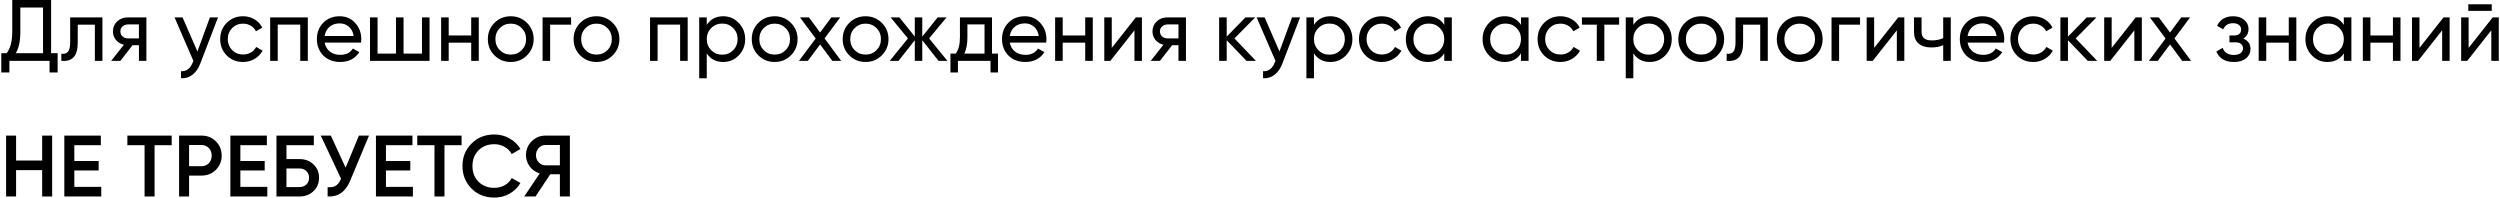 <?xml version="1.0" encoding="UTF-8"?> <svg xmlns="http://www.w3.org/2000/svg" width="1438" height="114" viewBox="0 0 1438 114" fill="none"> <path d="M29.4 -2.38419e-06V30.6H33.15V41.7H28.5V35H5.4V41.7H0.75V30.6H3.8C5.967 27.867 7.05 23.767 7.05 18.3V-2.38419e-06H29.4ZM9.05 30.6H24.75V4.35H11.7V18.4C11.7 23.667 10.817 27.733 9.05 30.6ZM40.366 10H58.916V35H54.566V14.2H44.716V24.4C44.716 28.4 43.916 31.25 42.316 32.95C40.716 34.617 38.366 35.3 35.266 35V30.9C36.999 31.133 38.282 30.75 39.116 29.75C39.949 28.717 40.366 26.9 40.366 24.3V10ZM73.557 10H84.207V35H79.907V26H76.257L69.257 35H63.957L71.257 25.75C69.357 25.283 67.824 24.35 66.657 22.95C65.524 21.55 64.957 19.917 64.957 18.05C64.957 15.75 65.774 13.833 67.407 12.3C69.04 10.767 71.09 10 73.557 10ZM73.707 22.1H79.907V14.05H73.707C72.44 14.05 71.374 14.433 70.507 15.2C69.674 15.933 69.257 16.9 69.257 18.1C69.257 19.267 69.674 20.233 70.507 21C71.374 21.733 72.44 22.1 73.707 22.1ZM113.55 29.6L120.75 10H125.4L115.2 36.55C114.133 39.383 112.633 41.533 110.7 43C108.767 44.5 106.567 45.167 104.1 45V40.95C107.133 41.183 109.383 39.517 110.85 35.95L111.25 35.05L100.4 10H105L113.55 29.6ZM139.806 35.65C136.039 35.65 132.906 34.4 130.406 31.9C127.906 29.367 126.656 26.233 126.656 22.5C126.656 18.767 127.906 15.65 130.406 13.15C132.906 10.617 136.039 9.35 139.806 9.35C142.273 9.35 144.489 9.95 146.456 11.15C148.423 12.317 149.889 13.9 150.856 15.9L147.206 18C146.573 16.667 145.589 15.6 144.256 14.8C142.956 14 141.473 13.6 139.806 13.6C137.306 13.6 135.206 14.45 133.506 16.15C131.839 17.883 131.006 20 131.006 22.5C131.006 24.967 131.839 27.067 133.506 28.8C135.206 30.5 137.306 31.35 139.806 31.35C141.473 31.35 142.973 30.967 144.306 30.2C145.639 29.4 146.656 28.333 147.356 27L151.056 29.15C149.956 31.15 148.406 32.733 146.406 33.9C144.406 35.067 142.206 35.65 139.806 35.65ZM155.4 10H177.05V35H172.7V14.15H159.75V35H155.4V10ZM207.671 24.5H186.721C187.154 26.7 188.171 28.433 189.771 29.7C191.371 30.933 193.371 31.55 195.771 31.55C199.071 31.55 201.471 30.333 202.971 27.9L206.671 30C204.204 33.767 200.538 35.65 195.671 35.65C191.738 35.65 188.504 34.417 185.971 31.95C183.504 29.417 182.271 26.267 182.271 22.5C182.271 18.7 183.488 15.567 185.921 13.1C188.354 10.6 191.504 9.35 195.371 9.35C199.038 9.35 202.021 10.65 204.321 13.25C206.654 15.783 207.821 18.883 207.821 22.55C207.821 23.183 207.771 23.833 207.671 24.5ZM195.371 13.45C193.071 13.45 191.138 14.1 189.571 15.4C188.038 16.7 187.088 18.467 186.721 20.7H203.421C203.054 18.4 202.138 16.617 200.671 15.35C199.204 14.083 197.438 13.45 195.371 13.45ZM242.721 30.85V10H247.071V35H212.821V10H217.171V30.85H227.771V10H232.121V30.85H242.721ZM271.039 20.4V10H275.389V35H271.039V24.55H258.089V35H253.739V10H258.089V20.4H271.039ZM303.111 31.85C300.578 34.383 297.461 35.65 293.761 35.65C290.061 35.65 286.944 34.383 284.411 31.85C281.878 29.317 280.611 26.2 280.611 22.5C280.611 18.8 281.878 15.683 284.411 13.15C286.944 10.617 290.061 9.35 293.761 9.35C297.461 9.35 300.578 10.617 303.111 13.15C305.678 15.717 306.961 18.833 306.961 22.5C306.961 26.167 305.678 29.283 303.111 31.85ZM293.761 31.4C296.261 31.4 298.361 30.55 300.061 28.85C301.761 27.15 302.611 25.033 302.611 22.5C302.611 19.967 301.761 17.85 300.061 16.15C298.361 14.45 296.261 13.6 293.761 13.6C291.294 13.6 289.211 14.45 287.511 16.15C285.811 17.85 284.961 19.967 284.961 22.5C284.961 25.033 285.811 27.15 287.511 28.85C289.211 30.55 291.294 31.4 293.761 31.4ZM312.089 10H328.489V14.2H316.439V35H312.089V10ZM352.427 31.85C349.894 34.383 346.777 35.65 343.077 35.65C339.377 35.65 336.261 34.383 333.727 31.85C331.194 29.317 329.927 26.2 329.927 22.5C329.927 18.8 331.194 15.683 333.727 13.15C336.261 10.617 339.377 9.35 343.077 9.35C346.777 9.35 349.894 10.617 352.427 13.15C354.994 15.717 356.277 18.833 356.277 22.5C356.277 26.167 354.994 29.283 352.427 31.85ZM343.077 31.4C345.577 31.4 347.677 30.55 349.377 28.85C351.077 27.15 351.927 25.033 351.927 22.5C351.927 19.967 351.077 17.85 349.377 16.15C347.677 14.45 345.577 13.6 343.077 13.6C340.611 13.6 338.527 14.45 336.827 16.15C335.127 17.85 334.277 19.967 334.277 22.5C334.277 25.033 335.127 27.15 336.827 28.85C338.527 30.55 340.611 31.4 343.077 31.4ZM373.905 10H395.555V35H391.205V14.15H378.255V35H373.905V10ZM415.977 9.35C419.477 9.35 422.46 10.633 424.927 13.2C427.394 15.767 428.627 18.867 428.627 22.5C428.627 26.167 427.394 29.283 424.927 31.85C422.494 34.383 419.51 35.65 415.977 35.65C411.844 35.65 408.694 34 406.527 30.7V45H402.177V10H406.527V14.3C408.694 11 411.844 9.35 415.977 9.35ZM415.427 31.45C417.927 31.45 420.027 30.6 421.727 28.9C423.427 27.133 424.277 25 424.277 22.5C424.277 19.967 423.427 17.85 421.727 16.15C420.027 14.417 417.927 13.55 415.427 13.55C412.894 13.55 410.777 14.417 409.077 16.15C407.377 17.85 406.527 19.967 406.527 22.5C406.527 25 407.377 27.133 409.077 28.9C410.777 30.6 412.894 31.45 415.427 31.45ZM454.918 31.85C452.384 34.383 449.268 35.65 445.568 35.65C441.868 35.65 438.751 34.383 436.218 31.85C433.684 29.317 432.418 26.2 432.418 22.5C432.418 18.8 433.684 15.683 436.218 13.15C438.751 10.617 441.868 9.35 445.568 9.35C449.268 9.35 452.384 10.617 454.918 13.15C457.484 15.717 458.768 18.833 458.768 22.5C458.768 26.167 457.484 29.283 454.918 31.85ZM445.568 31.4C448.068 31.4 450.168 30.55 451.868 28.85C453.568 27.15 454.418 25.033 454.418 22.5C454.418 19.967 453.568 17.85 451.868 16.15C450.168 14.45 448.068 13.6 445.568 13.6C443.101 13.6 441.018 14.45 439.318 16.15C437.618 17.85 436.768 19.967 436.768 22.5C436.768 25.033 437.618 27.15 439.318 28.85C441.018 30.55 443.101 31.4 445.568 31.4ZM474.288 22.1L483.838 35H478.738L471.738 25.55L464.688 35H459.588L469.188 22.15L460.138 10H465.288L471.738 18.7L478.188 10H483.288L474.288 22.1ZM507.213 31.85C504.679 34.383 501.563 35.65 497.863 35.65C494.163 35.65 491.046 34.383 488.513 31.85C485.979 29.317 484.713 26.2 484.713 22.5C484.713 18.8 485.979 15.683 488.513 13.15C491.046 10.617 494.163 9.35 497.863 9.35C501.563 9.35 504.679 10.617 507.213 13.15C509.779 15.717 511.062 18.833 511.062 22.5C511.062 26.167 509.779 29.283 507.213 31.85ZM497.863 31.4C500.363 31.4 502.463 30.55 504.163 28.85C505.863 27.15 506.713 25.033 506.713 22.5C506.713 19.967 505.863 17.85 504.163 16.15C502.463 14.45 500.363 13.6 497.863 13.6C495.396 13.6 493.313 14.45 491.613 16.15C489.913 17.85 489.062 19.967 489.062 22.5C489.062 25.033 489.913 27.15 491.613 28.85C493.313 30.55 495.396 31.4 497.863 31.4ZM534.439 22.1L544.939 35H539.839L530.489 23.15V35H526.189V23.15L516.839 35H511.789L522.239 22.1L512.289 10H517.339L526.189 21.05V10H530.489V21.05L539.339 10H544.439L534.439 22.1ZM570.601 10V30.85H574.051V41.7H569.751V35H551.001V41.7H546.701V30.85H549.751C551.351 28.65 552.151 25.567 552.151 21.6V10H570.601ZM554.701 30.85H566.301V14.05H556.451V21.6C556.451 25.267 555.867 28.35 554.701 30.85ZM601.763 24.5H580.813C581.246 26.7 582.263 28.433 583.863 29.7C585.463 30.933 587.463 31.55 589.863 31.55C593.163 31.55 595.563 30.333 597.063 27.9L600.763 30C598.296 33.767 594.63 35.65 589.763 35.65C585.83 35.65 582.596 34.417 580.063 31.95C577.596 29.417 576.363 26.267 576.363 22.5C576.363 18.7 577.58 15.567 580.013 13.1C582.446 10.6 585.596 9.35 589.463 9.35C593.13 9.35 596.113 10.65 598.413 13.25C600.746 15.783 601.913 18.883 601.913 22.55C601.913 23.183 601.863 23.833 601.763 24.5ZM589.463 13.45C587.163 13.45 585.23 14.1 583.663 15.4C582.13 16.7 581.18 18.467 580.813 20.7H597.513C597.146 18.4 596.23 16.617 594.763 15.35C593.296 14.083 591.53 13.45 589.463 13.45ZM624.213 20.4V10H628.563V35H624.213V24.55H611.263V35H606.913V10H611.263V20.4H624.213ZM639.485 27.55L653.335 10H656.835V35H652.535V17.45L638.685 35H635.185V10H639.485V27.55ZM671.506 10H682.156V35H677.856V26H674.206L667.206 35H661.906L669.206 25.75C667.306 25.283 665.773 24.35 664.606 22.95C663.473 21.55 662.906 19.917 662.906 18.05C662.906 15.75 663.723 13.833 665.356 12.3C666.99 10.767 669.04 10 671.506 10ZM671.656 22.1H677.856V14.05H671.656C670.39 14.05 669.323 14.433 668.456 15.2C667.623 15.933 667.206 16.9 667.206 18.1C667.206 19.267 667.623 20.233 668.456 21C669.323 21.733 670.39 22.1 671.656 22.1ZM710.049 22.1L722.399 35H716.999L705.599 23.15V35H701.249V10H705.599V21.05L716.399 10H721.999L710.049 22.1ZM735.962 29.6L743.162 10H747.812L737.612 36.55C736.545 39.383 735.045 41.533 733.112 43C731.179 44.5 728.979 45.167 726.512 45V40.95C729.545 41.183 731.795 39.517 733.262 35.95L733.662 35.05L722.812 10H727.412L735.962 29.6ZM765.245 9.35C768.745 9.35 771.728 10.633 774.195 13.2C776.661 15.767 777.895 18.867 777.895 22.5C777.895 26.167 776.661 29.283 774.195 31.85C771.761 34.383 768.778 35.65 765.245 35.65C761.111 35.65 757.961 34 755.795 30.7V45H751.445V10H755.795V14.3C757.961 11 761.111 9.35 765.245 9.35ZM764.695 31.45C767.195 31.45 769.295 30.6 770.995 28.9C772.695 27.133 773.545 25 773.545 22.5C773.545 19.967 772.695 17.85 770.995 16.15C769.295 14.417 767.195 13.55 764.695 13.55C762.161 13.55 760.045 14.417 758.345 16.15C756.645 17.85 755.795 19.967 755.795 22.5C755.795 25 756.645 27.133 758.345 28.9C760.045 30.6 762.161 31.45 764.695 31.45ZM794.835 35.65C791.068 35.65 787.935 34.4 785.435 31.9C782.935 29.367 781.685 26.233 781.685 22.5C781.685 18.767 782.935 15.65 785.435 13.15C787.935 10.617 791.068 9.35 794.835 9.35C797.302 9.35 799.518 9.95 801.485 11.15C803.452 12.317 804.918 13.9 805.885 15.9L802.235 18C801.602 16.667 800.618 15.6 799.285 14.8C797.985 14 796.502 13.6 794.835 13.6C792.335 13.6 790.235 14.45 788.535 16.15C786.868 17.883 786.035 20 786.035 22.5C786.035 24.967 786.868 27.067 788.535 28.8C790.235 30.5 792.335 31.35 794.835 31.35C796.502 31.35 798.002 30.967 799.335 30.2C800.668 29.4 801.685 28.333 802.385 27L806.085 29.15C804.985 31.15 803.435 32.733 801.435 33.9C799.435 35.067 797.235 35.65 794.835 35.65ZM830.738 14.3V10H835.088V35H830.738V30.7C828.605 34 825.455 35.65 821.288 35.65C817.755 35.65 814.772 34.383 812.338 31.85C809.872 29.283 808.638 26.167 808.638 22.5C808.638 18.867 809.872 15.767 812.338 13.2C814.805 10.633 817.788 9.35 821.288 9.35C825.455 9.35 828.605 11 830.738 14.3ZM821.838 31.45C824.372 31.45 826.488 30.6 828.188 28.9C829.888 27.133 830.738 25 830.738 22.5C830.738 19.967 829.888 17.85 828.188 16.15C826.488 14.417 824.372 13.55 821.838 13.55C819.338 13.55 817.238 14.417 815.538 16.15C813.838 17.85 812.988 19.967 812.988 22.5C812.988 25 813.838 27.133 815.538 28.9C817.238 30.6 819.338 31.45 821.838 31.45ZM874.879 14.3V10H879.229V35H874.879V30.7C872.746 34 869.596 35.65 865.429 35.65C861.896 35.65 858.912 34.383 856.479 31.85C854.012 29.283 852.779 26.167 852.779 22.5C852.779 18.867 854.012 15.767 856.479 13.2C858.946 10.633 861.929 9.35 865.429 9.35C869.596 9.35 872.746 11 874.879 14.3ZM865.979 31.45C868.512 31.45 870.629 30.6 872.329 28.9C874.029 27.133 874.879 25 874.879 22.5C874.879 19.967 874.029 17.85 872.329 16.15C870.629 14.417 868.512 13.55 865.979 13.55C863.479 13.55 861.379 14.417 859.679 16.15C857.979 17.85 857.129 19.967 857.129 22.5C857.129 25 857.979 27.133 859.679 28.9C861.379 30.6 863.479 31.45 865.979 31.45ZM897.57 35.65C893.803 35.65 890.67 34.4 888.17 31.9C885.67 29.367 884.42 26.233 884.42 22.5C884.42 18.767 885.67 15.65 888.17 13.15C890.67 10.617 893.803 9.35 897.57 9.35C900.036 9.35 902.253 9.95 904.22 11.15C906.186 12.317 907.653 13.9 908.62 15.9L904.97 18C904.336 16.667 903.353 15.6 902.02 14.8C900.72 14 899.236 13.6 897.57 13.6C895.07 13.6 892.97 14.45 891.27 16.15C889.603 17.883 888.77 20 888.77 22.5C888.77 24.967 889.603 27.067 891.27 28.8C892.97 30.5 895.07 31.35 897.57 31.35C899.236 31.35 900.736 30.967 902.07 30.2C903.403 29.4 904.42 28.333 905.12 27L908.82 29.15C907.72 31.15 906.17 32.733 904.17 33.9C902.17 35.067 899.97 35.65 897.57 35.65ZM909.924 10H931.324V14.2H922.824V35H918.474V14.2H909.924V10ZM948.936 9.35C952.436 9.35 955.419 10.633 957.886 13.2C960.353 15.767 961.586 18.867 961.586 22.5C961.586 26.167 960.353 29.283 957.886 31.85C955.453 34.383 952.469 35.65 948.936 35.65C944.803 35.65 941.653 34 939.486 30.7V45H935.136V10H939.486V14.3C941.653 11 944.803 9.35 948.936 9.35ZM948.386 31.45C950.886 31.45 952.986 30.6 954.686 28.9C956.386 27.133 957.236 25 957.236 22.5C957.236 19.967 956.386 17.85 954.686 16.15C952.986 14.417 950.886 13.55 948.386 13.55C945.853 13.55 943.736 14.417 942.036 16.15C940.336 17.85 939.486 19.967 939.486 22.5C939.486 25 940.336 27.133 942.036 28.9C943.736 30.6 945.853 31.45 948.386 31.45ZM987.877 31.85C985.343 34.383 982.227 35.65 978.527 35.65C974.827 35.65 971.71 34.383 969.177 31.85C966.643 29.317 965.377 26.2 965.377 22.5C965.377 18.8 966.643 15.683 969.177 13.15C971.71 10.617 974.827 9.35 978.527 9.35C982.227 9.35 985.343 10.617 987.877 13.15C990.443 15.717 991.727 18.833 991.727 22.5C991.727 26.167 990.443 29.283 987.877 31.85ZM978.527 31.4C981.027 31.4 983.127 30.55 984.827 28.85C986.527 27.15 987.377 25.033 987.377 22.5C987.377 19.967 986.527 17.85 984.827 16.15C983.127 14.45 981.027 13.6 978.527 13.6C976.06 13.6 973.977 14.45 972.277 16.15C970.577 17.85 969.727 19.967 969.727 22.5C969.727 25.033 970.577 27.15 972.277 28.85C973.977 30.55 976.06 31.4 978.527 31.4ZM998.276 10H1016.83V35H1012.48V14.2H1002.63V24.4C1002.63 28.4 1001.83 31.25 1000.23 32.95C998.626 34.617 996.276 35.3 993.176 35V30.9C994.909 31.133 996.192 30.75 997.026 29.75C997.859 28.717 998.276 26.9 998.276 24.3V10ZM1044.52 31.85C1041.98 34.383 1038.87 35.65 1035.17 35.65C1031.47 35.65 1028.35 34.383 1025.82 31.85C1023.28 29.317 1022.02 26.2 1022.02 22.5C1022.02 18.8 1023.28 15.683 1025.82 13.15C1028.35 10.617 1031.47 9.35 1035.17 9.35C1038.87 9.35 1041.98 10.617 1044.52 13.15C1047.08 15.717 1048.37 18.833 1048.37 22.5C1048.37 26.167 1047.08 29.283 1044.52 31.85ZM1035.17 31.4C1037.67 31.4 1039.77 30.55 1041.47 28.85C1043.17 27.15 1044.02 25.033 1044.02 22.5C1044.02 19.967 1043.17 17.85 1041.47 16.15C1039.77 14.45 1037.67 13.6 1035.17 13.6C1032.7 13.6 1030.62 14.45 1028.92 16.15C1027.22 17.85 1026.37 19.967 1026.37 22.5C1026.37 25.033 1027.22 27.15 1028.92 28.85C1030.62 30.55 1032.7 31.4 1035.17 31.4ZM1053.5 10H1069.9V14.2H1057.85V35H1053.5V10ZM1078.01 27.55L1091.86 10H1095.36V35H1091.06V17.45L1077.21 35H1073.71V10H1078.01V27.55ZM1117.73 21.95V10H1122.08V35H1117.73V26C1115.7 26.867 1113.45 27.3 1110.98 27.3C1107.75 27.3 1105.26 26.533 1103.53 25C1101.8 23.467 1100.93 21.233 1100.93 18.3V10H1105.28V18.05C1105.28 19.883 1105.76 21.217 1106.73 22.05C1107.73 22.85 1109.25 23.25 1111.28 23.25C1113.58 23.25 1115.73 22.817 1117.73 21.95ZM1152.69 24.5H1131.74C1132.17 26.7 1133.19 28.433 1134.79 29.7C1136.39 30.933 1138.39 31.55 1140.79 31.55C1144.09 31.55 1146.49 30.333 1147.99 27.9L1151.69 30C1149.22 33.767 1145.56 35.65 1140.69 35.65C1136.76 35.65 1133.52 34.417 1130.99 31.95C1128.52 29.417 1127.29 26.267 1127.29 22.5C1127.29 18.7 1128.51 15.567 1130.94 13.1C1133.37 10.6 1136.52 9.35 1140.39 9.35C1144.06 9.35 1147.04 10.65 1149.34 13.25C1151.67 15.783 1152.84 18.883 1152.84 22.55C1152.84 23.183 1152.79 23.833 1152.69 24.5ZM1140.39 13.45C1138.09 13.45 1136.16 14.1 1134.59 15.4C1133.06 16.7 1132.11 18.467 1131.74 20.7H1148.44C1148.07 18.4 1147.16 16.617 1145.69 15.35C1144.22 14.083 1142.46 13.45 1140.39 13.45ZM1169.54 35.65C1165.78 35.65 1162.64 34.4 1160.14 31.9C1157.64 29.367 1156.39 26.233 1156.39 22.5C1156.39 18.767 1157.64 15.65 1160.14 13.15C1162.64 10.617 1165.78 9.35 1169.54 9.35C1172.01 9.35 1174.23 9.95 1176.19 11.15C1178.16 12.317 1179.63 13.9 1180.59 15.9L1176.94 18C1176.31 16.667 1175.33 15.6 1173.99 14.8C1172.69 14 1171.21 13.6 1169.54 13.6C1167.04 13.6 1164.94 14.45 1163.24 16.15C1161.58 17.883 1160.74 20 1160.74 22.5C1160.74 24.967 1161.58 27.067 1163.24 28.8C1164.94 30.5 1167.04 31.35 1169.54 31.35C1171.21 31.35 1172.71 30.967 1174.04 30.2C1175.38 29.4 1176.39 28.333 1177.09 27L1180.79 29.15C1179.69 31.15 1178.14 32.733 1176.14 33.9C1174.14 35.067 1171.94 35.65 1169.54 35.65ZM1193.94 22.1L1206.29 35H1200.89L1189.49 23.15V35H1185.14V10H1189.49V21.05L1200.29 10H1205.89L1193.94 22.1ZM1214.63 27.55L1228.48 10H1231.98V35H1227.68V17.45L1213.83 35H1210.33V10H1214.63V27.55ZM1250.75 22.1L1260.3 35H1255.2L1248.2 25.55L1241.15 35H1236.05L1245.65 22.15L1236.6 10H1241.75L1248.2 18.7L1254.65 10H1259.75L1250.75 22.1ZM1290.34 22.2C1293.1 23.367 1294.49 25.35 1294.49 28.15C1294.49 30.317 1293.64 32.117 1291.94 33.55C1290.24 34.95 1287.89 35.65 1284.89 35.65C1279.89 35.65 1276.54 33.65 1274.84 29.65L1278.49 27.5C1279.42 30.233 1281.57 31.6 1284.94 31.6C1286.57 31.6 1287.85 31.25 1288.79 30.55C1289.72 29.85 1290.19 28.917 1290.19 27.75C1290.19 26.75 1289.8 25.933 1289.04 25.3C1288.3 24.667 1287.3 24.35 1286.04 24.35H1282.39V20.4H1285.09C1286.35 20.4 1287.34 20.1 1288.04 19.5C1288.74 18.867 1289.09 18.017 1289.09 16.95C1289.09 15.85 1288.67 14.983 1287.84 14.35C1287 13.683 1285.89 13.35 1284.49 13.35C1281.69 13.35 1279.79 14.533 1278.79 16.9L1275.24 14.85C1277 11.183 1280.09 9.35 1284.49 9.35C1287.15 9.35 1289.29 10.05 1290.89 11.45C1292.52 12.817 1293.34 14.533 1293.34 16.6C1293.34 19.133 1292.34 21 1290.34 22.2ZM1316.5 20.4V10H1320.85V35H1316.5V24.55H1303.55V35H1299.2V10H1303.55V20.4H1316.5ZM1348.17 14.3V10H1352.52V35H1348.17V30.7C1346.04 34 1342.89 35.65 1338.72 35.65C1335.19 35.65 1332.2 34.383 1329.77 31.85C1327.3 29.283 1326.07 26.167 1326.07 22.5C1326.07 18.867 1327.3 15.767 1329.77 13.2C1332.24 10.633 1335.22 9.35 1338.72 9.35C1342.89 9.35 1346.04 11 1348.17 14.3ZM1339.27 31.45C1341.8 31.45 1343.92 30.6 1345.62 28.9C1347.32 27.133 1348.17 25 1348.17 22.5C1348.17 19.967 1347.32 17.85 1345.62 16.15C1343.92 14.417 1341.8 13.55 1339.27 13.55C1336.77 13.55 1334.67 14.417 1332.97 16.15C1331.27 17.85 1330.42 19.967 1330.42 22.5C1330.42 25 1331.27 27.133 1332.97 28.9C1334.67 30.6 1336.77 31.45 1339.27 31.45ZM1376.41 20.4V10H1380.76V35H1376.41V24.55H1363.46V35H1359.11V10H1363.46V20.4H1376.41ZM1391.68 27.55L1405.53 10H1409.03V35H1404.73V17.45L1390.88 35H1387.38V10H1391.68V27.55ZM1433.25 6.25H1419.75V2.45H1433.25V6.25ZM1419.95 27.55L1433.8 10H1437.3V35H1433V17.45L1419.15 35H1415.65V10H1419.95V27.55ZM24.25 92.35V78H30V113H24.25V97.85H9.25V113H3.5V78H9.25V92.35H24.25ZM42.746 98.05V107.5H58.246V113H36.996V78H57.996V83.5H42.746V92.6H56.746V98.05H42.746ZM73.26 78H98.76V83.5H88.91V113H83.16V83.5H73.26V78ZM103.012 78H115.912C119.212 78 121.962 79.1 124.162 81.3C126.395 83.5 127.512 86.233 127.512 89.5C127.512 92.733 126.395 95.467 124.162 97.7C121.962 99.9 119.212 101 115.912 101H108.762V113H103.012V78ZM108.762 95.6H115.912C117.612 95.6 119.012 95.033 120.112 93.9C121.212 92.733 121.762 91.267 121.762 89.5C121.762 87.733 121.212 86.283 120.112 85.15C119.012 83.983 117.612 83.4 115.912 83.4H108.762V95.6ZM138.254 98.05V107.5H153.754V113H132.504V78H153.504V83.5H138.254V92.6H152.254V98.05H138.254ZM164.768 91.5H172.268C175.501 91.5 178.184 92.517 180.318 94.55C182.451 96.583 183.518 99.15 183.518 102.25C183.518 105.35 182.451 107.917 180.318 109.95C178.184 111.983 175.501 113 172.268 113H159.018V78H180.518V83.5H164.768V91.5ZM164.768 107.6H172.268C173.868 107.6 175.184 107.117 176.218 106.15C177.251 105.15 177.768 103.85 177.768 102.25C177.768 100.65 177.251 99.367 176.218 98.4C175.184 97.4 173.868 96.9 172.268 96.9H164.768V107.6ZM198.802 96.45L206.452 78H212.252L201.402 104C198.735 110.367 194.419 113.367 188.452 113V107.65C190.419 107.85 192.002 107.567 193.202 106.8C194.435 106 195.419 104.65 196.152 102.75L184.502 78H190.302L198.802 96.45ZM221.994 98.05V107.5H237.494V113H216.244V78H237.244V83.5H221.994V92.6H235.994V98.05H221.994ZM240.008 78H265.508V83.5H255.658V113H249.908V83.5H240.008V78ZM284.308 113.65C279.041 113.65 274.674 111.917 271.208 108.45C267.741 104.917 266.008 100.6 266.008 95.5C266.008 90.367 267.741 86.067 271.208 82.6C274.641 79.1 279.008 77.35 284.308 77.35C287.474 77.35 290.391 78.1 293.058 79.6C295.758 81.1 297.858 83.133 299.358 85.7L294.358 88.6C293.424 86.867 292.058 85.5 290.258 84.5C288.491 83.467 286.508 82.95 284.308 82.95C280.608 82.95 277.574 84.133 275.208 86.5C272.908 88.833 271.758 91.833 271.758 95.5C271.758 99.167 272.908 102.167 275.208 104.5C277.574 106.867 280.608 108.05 284.308 108.05C286.508 108.05 288.508 107.55 290.308 106.55C292.108 105.517 293.458 104.133 294.358 102.4L299.358 105.25C297.924 107.783 295.841 109.833 293.108 111.4C290.474 112.9 287.541 113.65 284.308 113.65ZM313.796 78H327.796V113H322.046V100.25H316.496L308.046 113H301.546L310.446 99.75C308.113 99.05 306.213 97.733 304.746 95.8C303.28 93.833 302.546 91.65 302.546 89.25C302.546 86.117 303.63 83.467 305.796 81.3C307.996 79.1 310.663 78 313.796 78ZM313.796 95.1H322.046V83.4H313.796C312.263 83.4 310.963 83.967 309.896 85.1C308.83 86.233 308.296 87.617 308.296 89.25C308.296 90.883 308.83 92.267 309.896 93.4C310.963 94.533 312.263 95.1 313.796 95.1Z" fill="black"></path> </svg> 